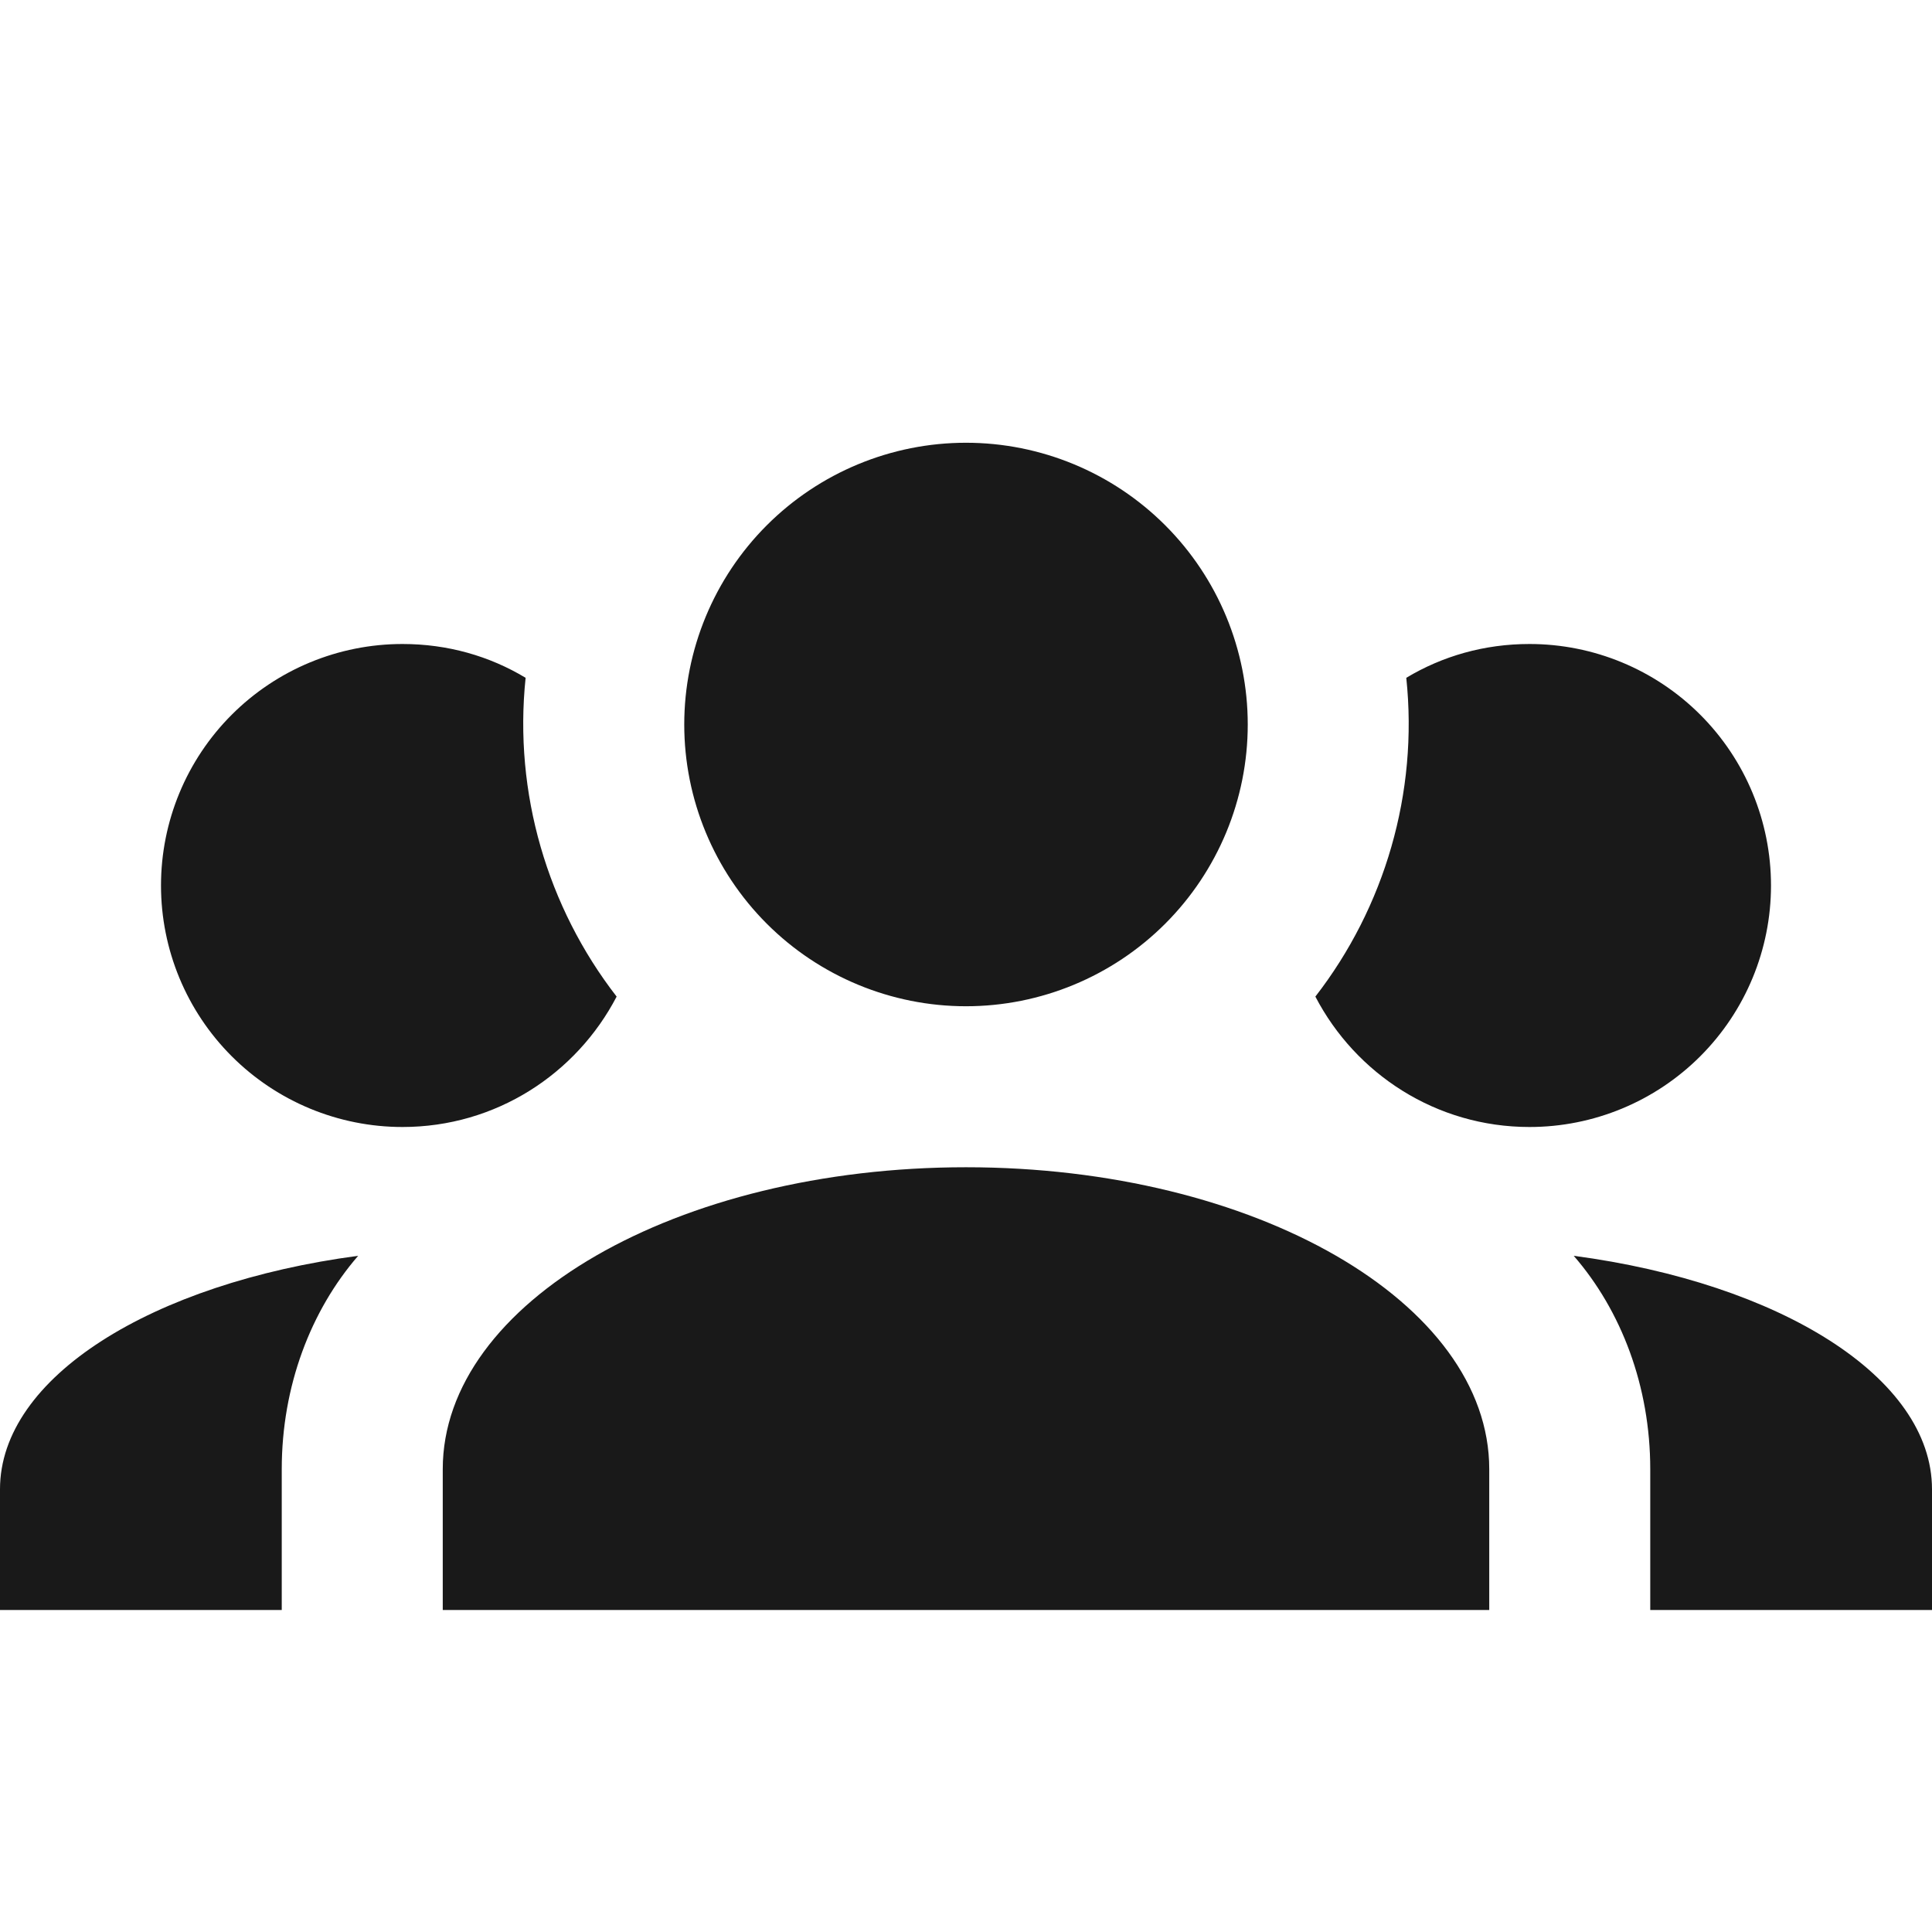 <svg width="18" height="18" viewBox="0 0 18 18" fill="none" xmlns="http://www.w3.org/2000/svg">
<g id="nav icons">
<path id="Vector" d="M9 4.125C9.696 4.125 10.364 4.402 10.856 4.894C11.348 5.386 11.625 6.054 11.625 6.75C11.625 7.446 11.348 8.114 10.856 8.606C10.364 9.098 9.696 9.375 9 9.375C8.304 9.375 7.636 9.098 7.144 8.606C6.652 8.114 6.375 7.446 6.375 6.75C6.375 6.054 6.652 5.386 7.144 4.894C7.636 4.402 8.304 4.125 9 4.125ZM3.75 6C4.17 6 4.56 6.112 4.897 6.315C4.785 7.388 5.1 8.453 5.745 9.285C5.37 10.005 4.62 10.5 3.75 10.5C3.153 10.5 2.581 10.263 2.159 9.841C1.737 9.419 1.5 8.847 1.5 8.25C1.5 7.653 1.737 7.081 2.159 6.659C2.581 6.237 3.153 6 3.75 6ZM14.25 6C14.847 6 15.419 6.237 15.841 6.659C16.263 7.081 16.5 7.653 16.5 8.25C16.5 8.847 16.263 9.419 15.841 9.841C15.419 10.263 14.847 10.5 14.25 10.5C13.38 10.5 12.63 10.005 12.255 9.285C12.9 8.453 13.215 7.388 13.102 6.315C13.44 6.112 13.83 6 14.25 6ZM4.125 13.688C4.125 12.135 6.308 10.875 9 10.875C11.693 10.875 13.875 12.135 13.875 13.688V15H4.125V13.688ZM0 15V13.875C0 12.832 1.417 11.955 3.337 11.7C2.895 12.21 2.625 12.915 2.625 13.688V15H0ZM18 15H15.375V13.688C15.375 12.915 15.105 12.21 14.662 11.7C16.582 11.955 18 12.832 18 13.875V15Z" fill="#191919"/>
</g>
</svg>
